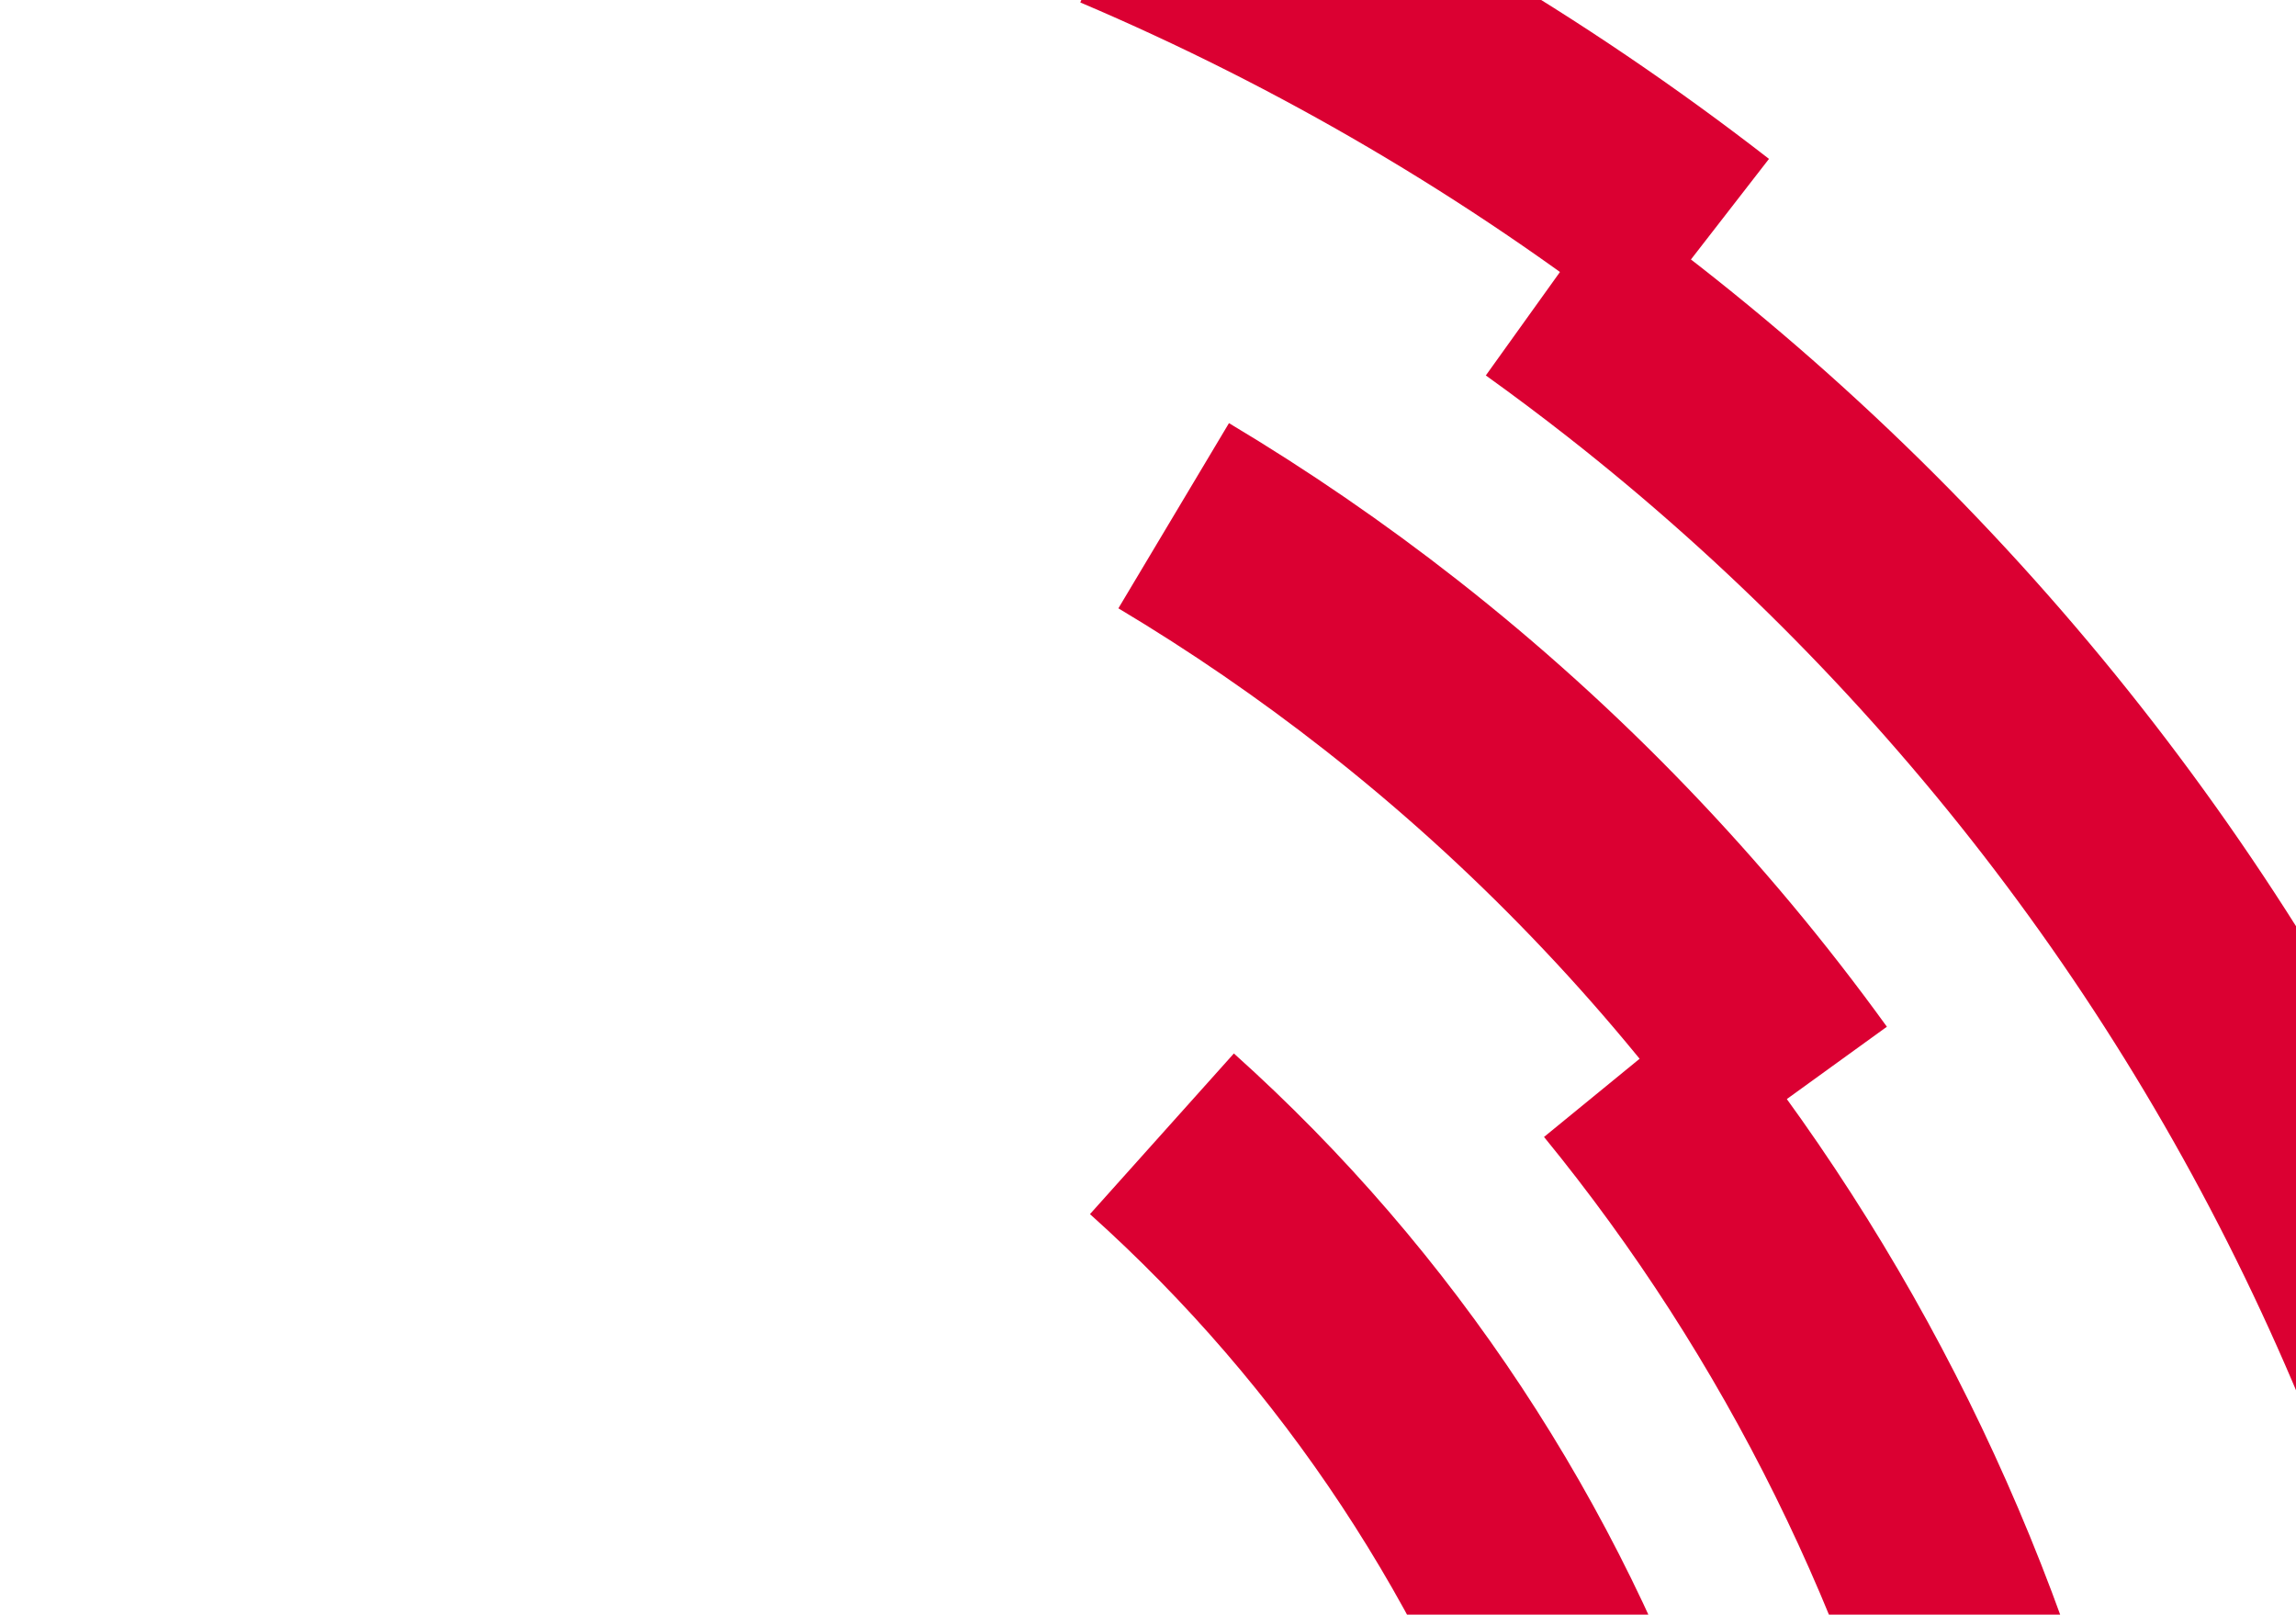 <svg width="788" height="554" viewBox="0 0 788 554" fill="none" xmlns="http://www.w3.org/2000/svg">
<g clip-path="url(#clip0_1652_73443)">
<path d="M-295.286 1225.58C-70.981 1401.27 254.014 1358.75 430.624 1130.75C547.15 980.319 574.006 778.798 500.706 604.746" stroke="#DB0032" stroke-width="74.01" stroke-miterlimit="2.613"/>
<path d="M584.438 83.75C523.345 36.336 456.401 -2.968 385.237 -33.213" stroke="#DB0032" stroke-width="74.01" stroke-miterlimit="2.613"/>
<path d="M553.97 623.925C523.045 533.396 469.609 452.48 398.781 389.016" stroke="#DB0032" stroke-width="74.01" stroke-miterlimit="2.613"/>
<path d="M823.517 465.988C766.668 329.878 676.18 211.078 560.712 120.637C551.134 113.136 541.398 105.838 531.504 98.745" stroke="#DB0032" stroke-width="74.01" stroke-miterlimit="2.613"/>
<path d="M695.249 643.11C671.046 541.543 624.272 447.025 558.563 366.672" stroke="#DB0032" stroke-width="74.01" stroke-miterlimit="2.613"/>
<path d="M617.598 373.957C577.861 318.979 530.671 269.872 477.357 228.114C453.58 209.491 428.71 192.418 402.813 176.949" stroke="#DB0032" stroke-width="74.01" stroke-miterlimit="2.613"/>
</g>
<defs>
<clipPath id="clip0_1652_73443">
<rect width="781.849" height="671.042" fill="white" transform="matrix(-0.787 -0.617 -0.612 0.791 1026.45 362.106)"/>
</clipPath>
</defs>
</svg>
